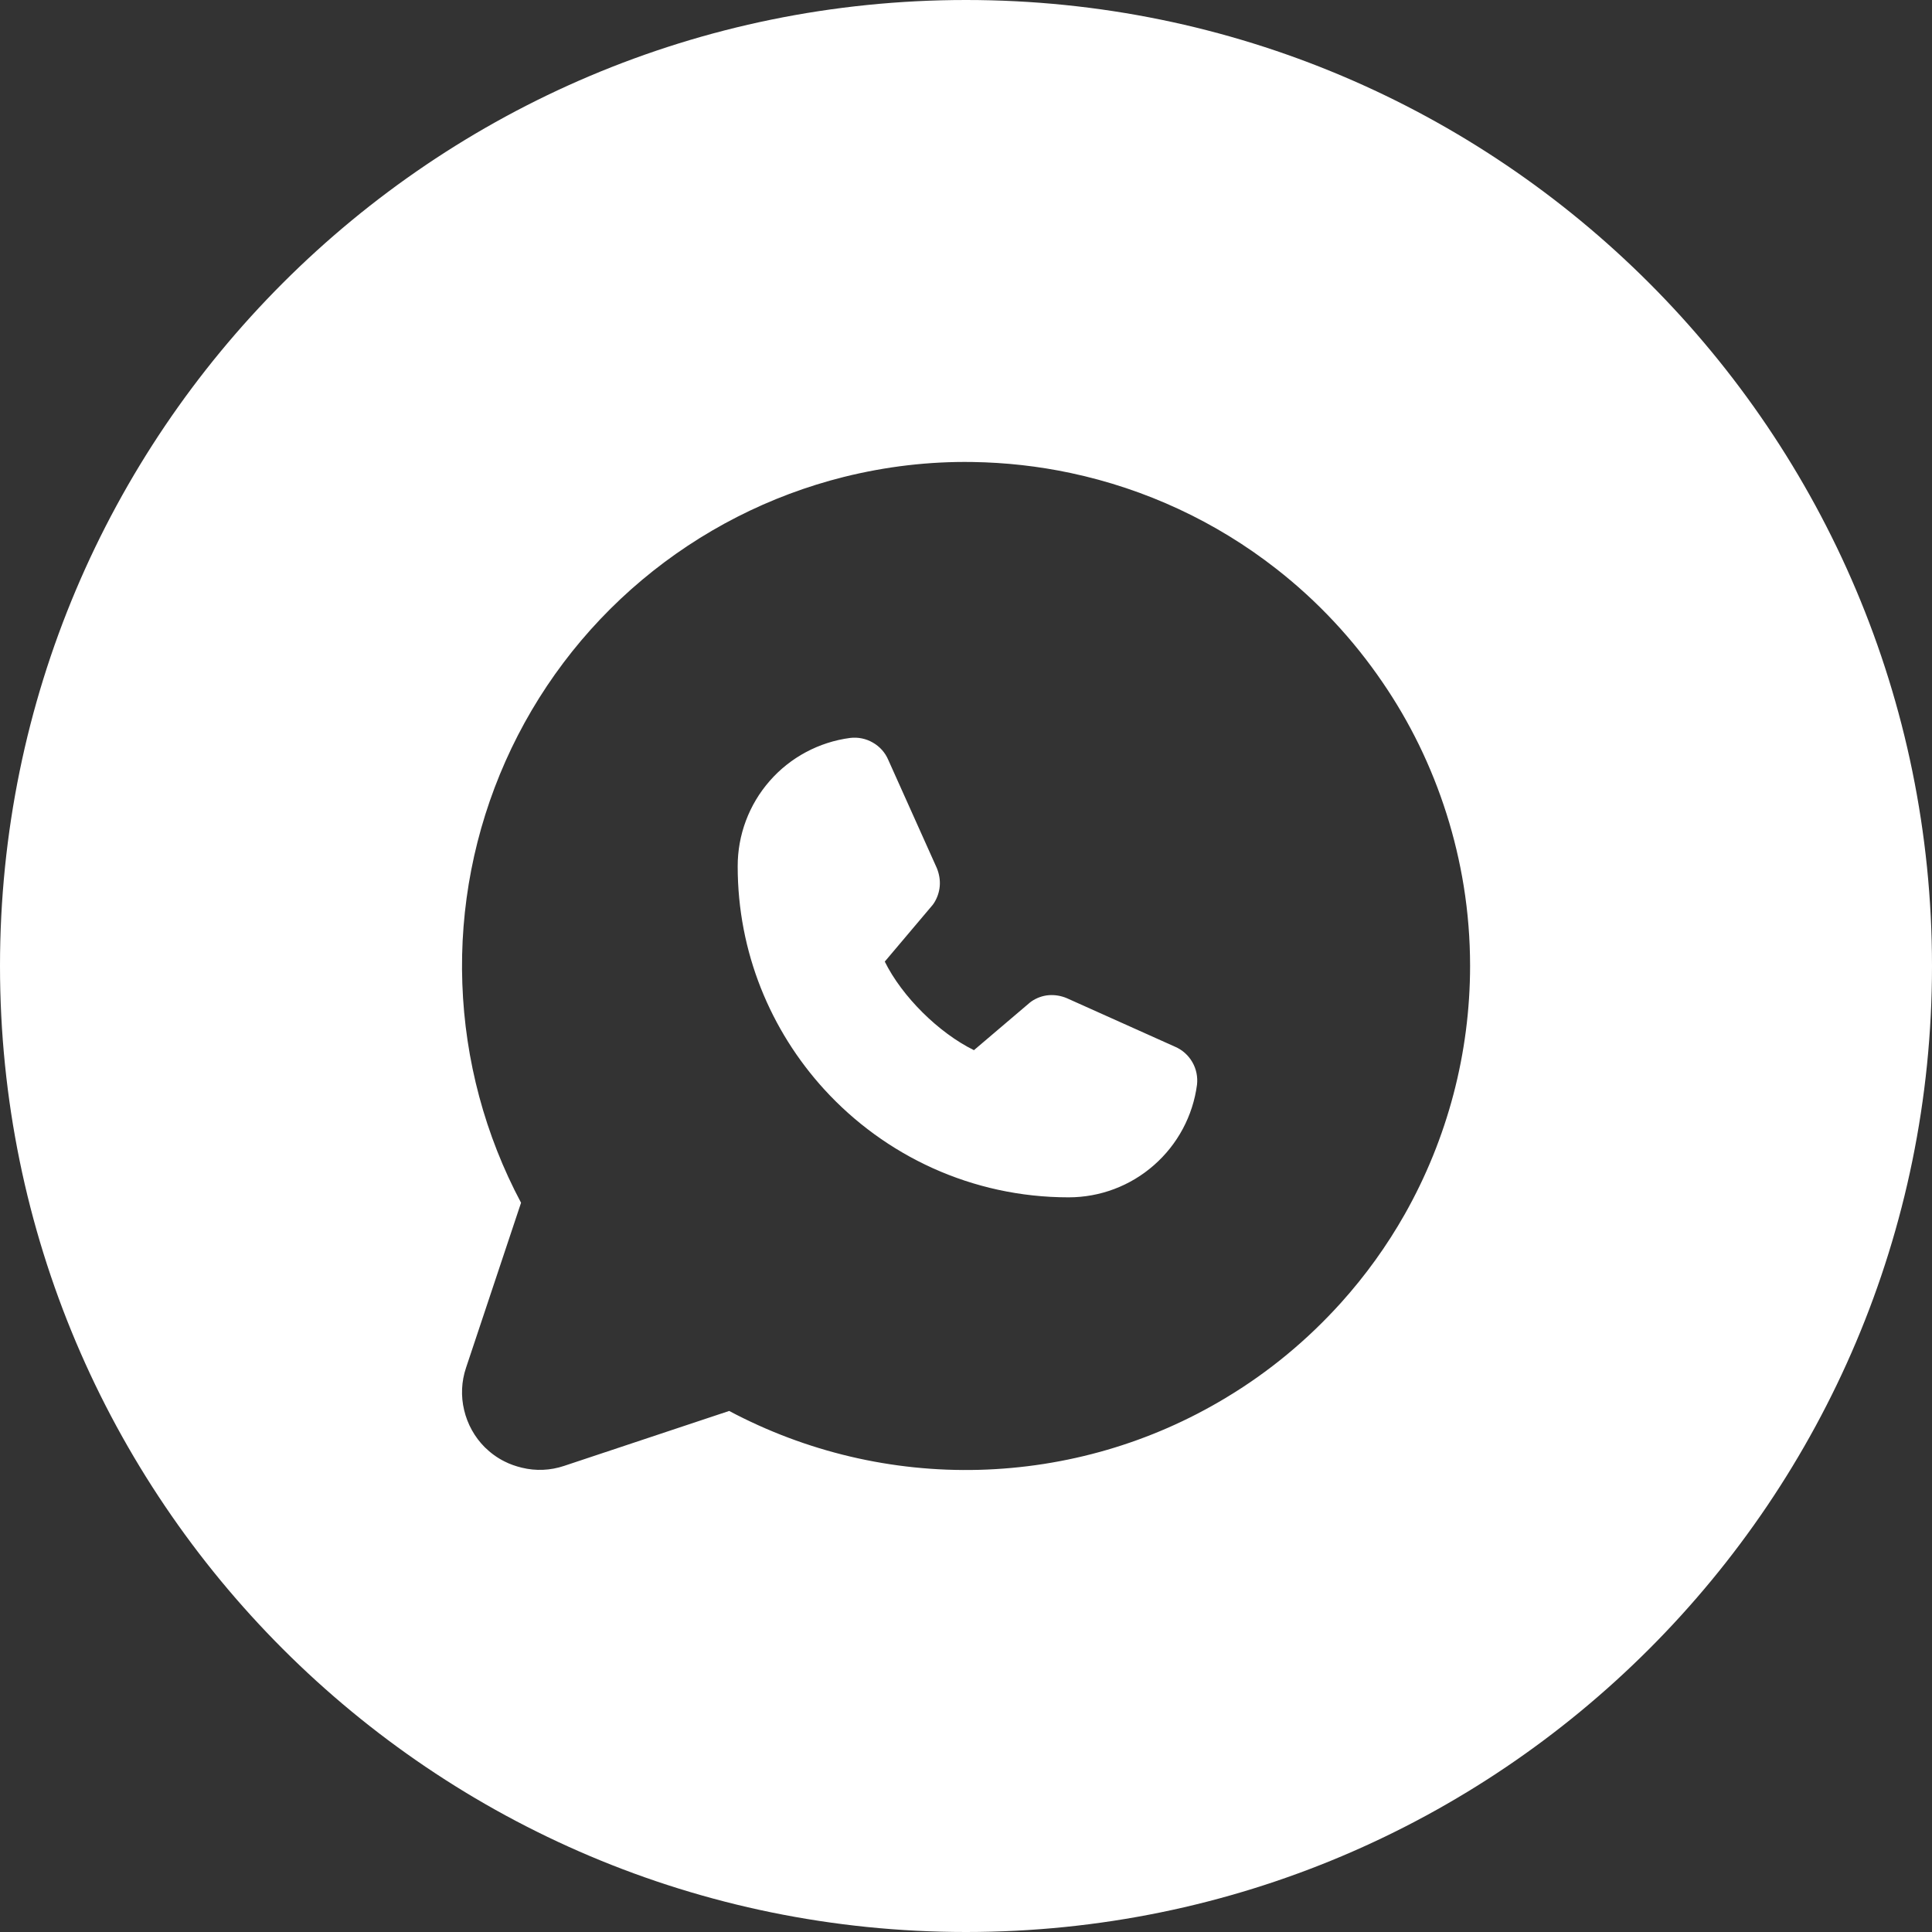 <?xml version="1.0" encoding="UTF-8"?> <svg xmlns="http://www.w3.org/2000/svg" width="46" height="46" viewBox="0 0 46 46" fill="none"><rect x="0" y="0" width="46" height="46" fill="#333333" stroke="none"/> <path fill-rule="evenodd" clip-rule="evenodd" d="M46 23C46 35.703 35.703 46 23 46C10.297 46 0 35.703 0 23C0 10.297 10.297 0 23 0C35.703 0 46 10.297 46 23ZM35.002 22.996C35.002 25.066 34.467 27.105 33.447 28.91C33.018 29.668 32.51 30.371 31.934 31.012C31.137 31.898 30.211 32.668 29.18 33.285C27.404 34.355 25.383 34.941 23.311 34.996C21.24 35.051 19.189 34.566 17.361 33.594L13.432 34.902C13.105 35.012 12.758 35.027 12.424 34.945C12.281 34.91 12.143 34.863 12.014 34.797C11.84 34.711 11.68 34.594 11.541 34.457C11.299 34.215 11.129 33.906 11.051 33.574C10.971 33.242 10.986 32.891 11.096 32.566L12.406 28.637C11.549 27.027 11.072 25.242 11.008 23.422C10.943 21.602 11.295 19.789 12.037 18.121C12.777 16.457 13.889 14.98 15.285 13.809C16.682 12.637 18.326 11.797 20.094 11.355C21.098 11.105 22.129 10.984 23.156 11C23.939 11.012 24.721 11.098 25.492 11.262C27.275 11.641 28.949 12.418 30.387 13.543C31.369 14.309 32.221 15.223 32.918 16.246C33.242 16.719 33.531 17.215 33.785 17.734C34.305 18.801 34.662 19.934 34.85 21.094C34.951 21.719 35.002 22.355 35.002 22.996ZM28.5 25.828C28.402 26.57 28.037 27.25 27.475 27.742C26.912 28.238 26.189 28.508 25.443 28.508C23.141 28.508 21.066 27.516 19.625 25.938C18.346 24.535 17.564 22.672 17.564 20.629C17.562 19.879 17.834 19.156 18.326 18.594C18.818 18.031 19.5 17.668 20.24 17.57C20.428 17.547 20.619 17.586 20.781 17.68C20.945 17.773 21.076 17.918 21.15 18.094L22.307 20.672C22.363 20.812 22.387 20.957 22.375 21.098C22.363 21.242 22.314 21.383 22.236 21.504L22.205 21.547L21.066 22.895C21.477 23.727 22.348 24.59 23.189 25.004L24.521 23.871L24.562 23.84C24.684 23.758 24.824 23.707 24.969 23.695C25.113 23.684 25.26 23.707 25.4 23.766L27.977 24.922C28.15 24.996 28.295 25.125 28.389 25.289C28.484 25.453 28.521 25.641 28.5 25.828Z" fill="white"></path> </svg> 